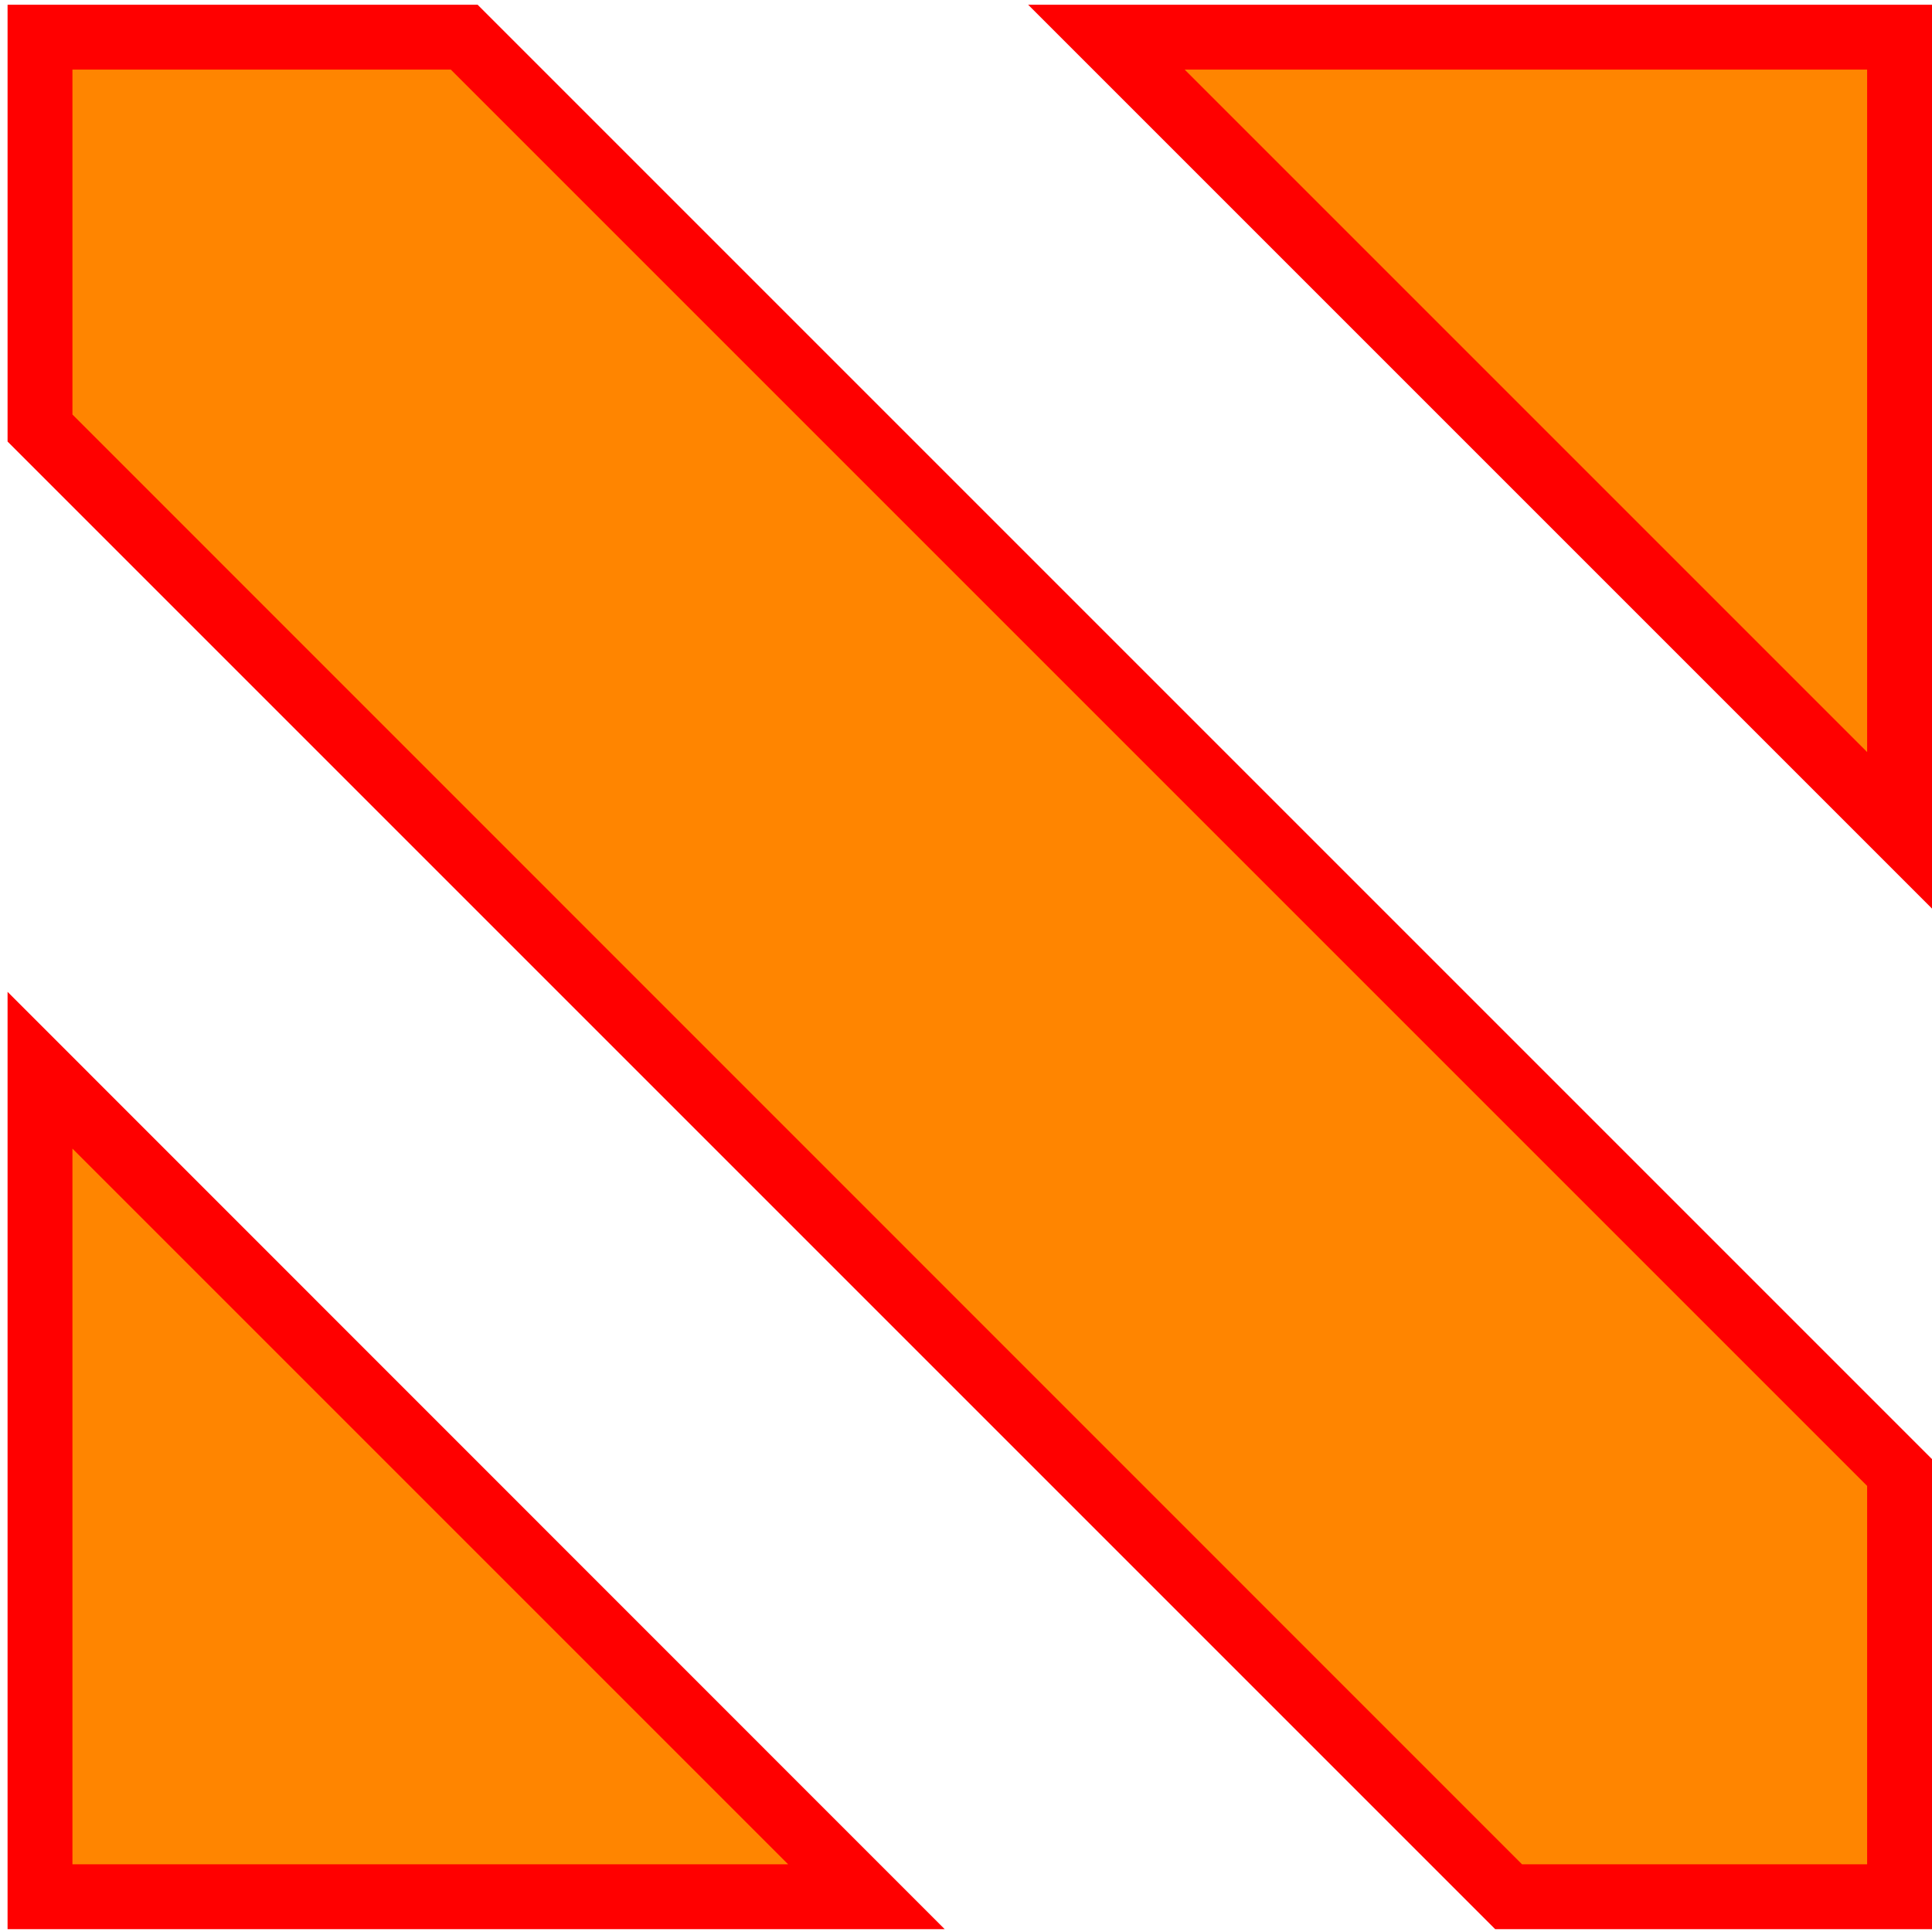 <?xml version="1.0" encoding="UTF-8"?>
<svg id="_レイヤー_1" data-name="レイヤー 1" xmlns="http://www.w3.org/2000/svg" viewBox="0 0 89.35 89.35">
  <defs>
    <style>
      .cls-1 {
        fill: red;
      }

      .cls-1, .cls-2 {
        stroke-width: 0px;
      }

      .cls-2 {
        fill: #ff8500;
      }
    </style>
  </defs>
  <g>
    <polygon class="cls-2" points="51.16 1.72 87.85 1.72 87.85 38.4 51.16 1.72"/>
    <path class="cls-1" d="m86.35,3.22v31.56L54.79,3.22h31.56m3-3h-41.8l41.8,41.8V.22h0Z"/>
  </g>
  <g>
    <polygon class="cls-2" points="69.77 87.72 1.85 19.8 1.85 1.72 21.47 1.72 87.85 68.1 87.85 87.72 69.77 87.72"/>
    <path class="cls-1" d="m20.85,3.22l65.5,65.5v17.5h-15.96L3.35,19.17V3.22h17.5m1.24-3H.35v20.2l68.8,68.8h20.2v-21.74L22.09.22h0Z"/>
  </g>
  <g>
    <polygon class="cls-2" points="1.85 87.72 1.85 49.49 40.07 87.72 1.85 87.72"/>
    <path class="cls-1" d="m3.35,53.12l33.1,33.1H3.35v-33.1m-3-7.24v43.34h43.34L.35,45.87H.35Z"/>
  </g>
</svg>
